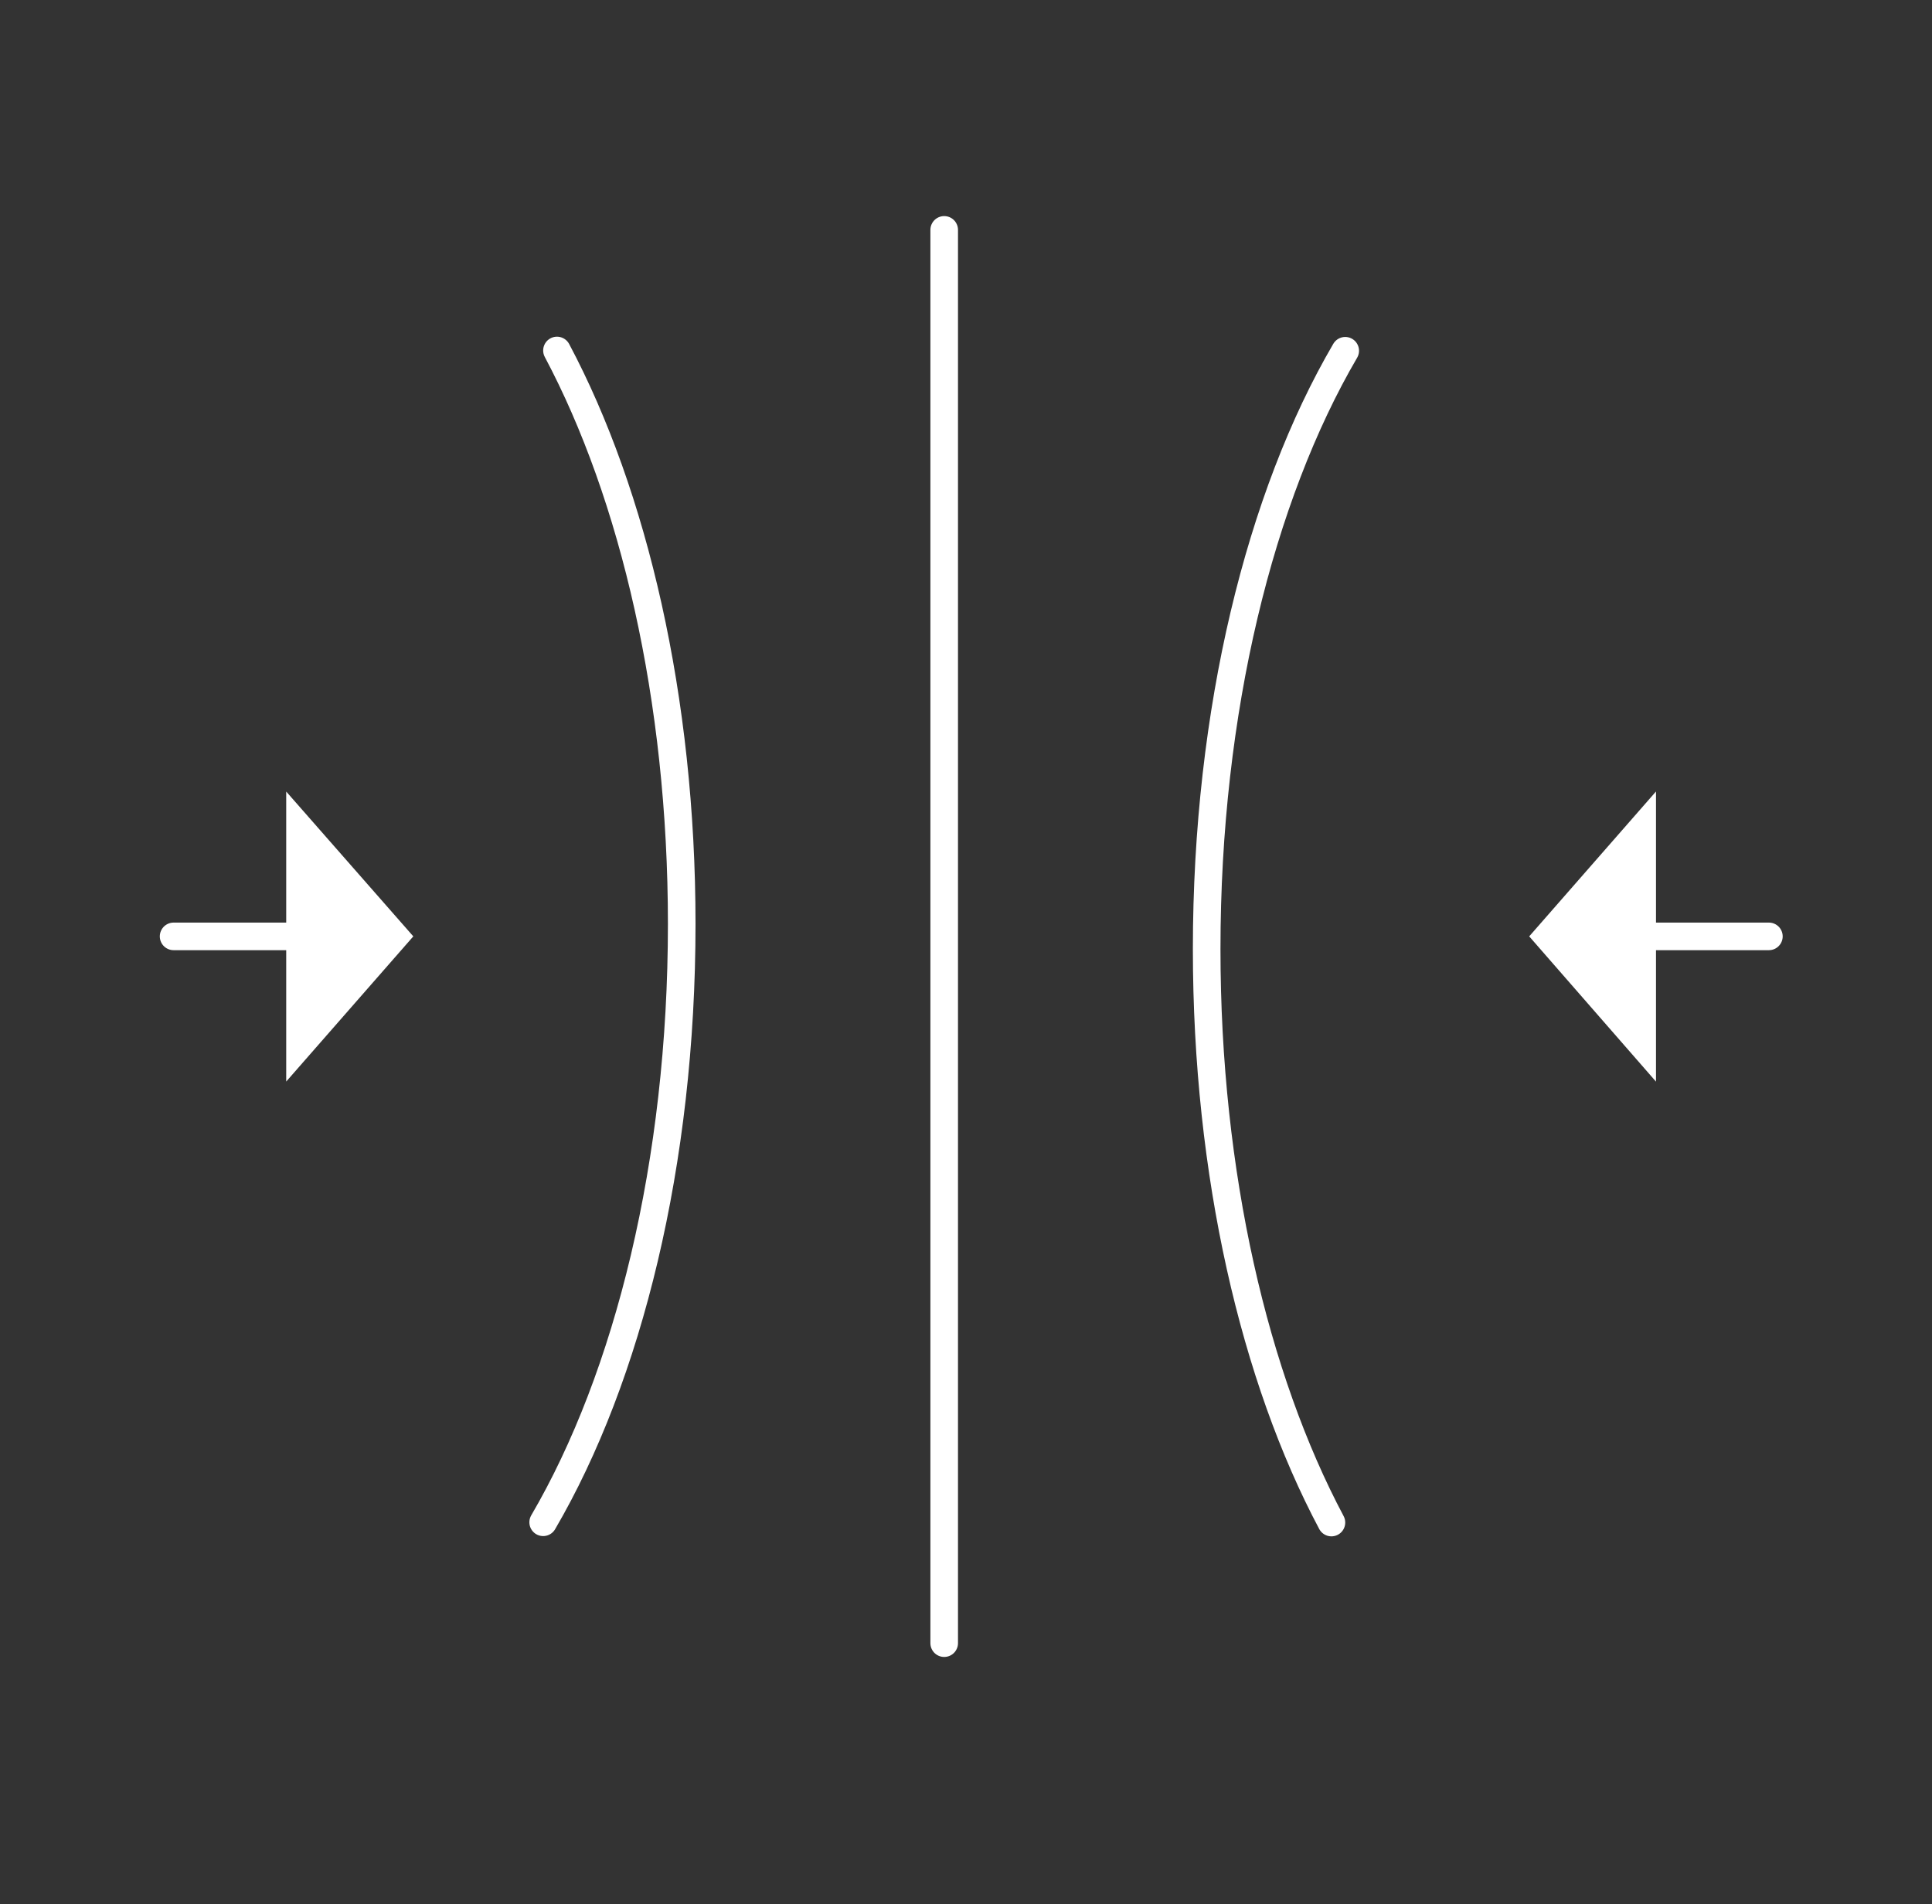 <?xml version="1.0" encoding="utf-8"?>
<!-- Generator: Adobe Illustrator 27.1.1, SVG Export Plug-In . SVG Version: 6.00 Build 0)  -->
<svg version="1.1" id="Layer_1" xmlns="http://www.w3.org/2000/svg" xmlns:xlink="http://www.w3.org/1999/xlink" x="0px" y="0px"
	 viewBox="0 0 70 69" style="enable-background:new 0 0 70 69;" xml:space="preserve">
<rect x="0" y="0" width="70" height="69" fill="#333333" stroke="none"/>
<style type="text/css">
	.st0{fill:#08636D;stroke:#FFFFFF;stroke-linecap:round;stroke-miterlimit:10;}
	.st1{fill:none;stroke:#FFFFFF;stroke-linecap:round;stroke-miterlimit:10;}
	.st2{fill:#FFFFFF;stroke:#FFFFFF;stroke-linecap:round;stroke-miterlimit:10;}
</style>
<g>
	<g>
		<path class="st1" d="M20.18,12.7c2.78,5.23,4.52,12.61,4.52,20.78c0,8.65-1.94,16.41-5.02,21.68"/>
		<path class="st1" d="M48.24,55.17c-2.78-5.23-4.52-12.61-4.52-20.78c0-8.65,1.94-16.41,5.02-21.68"/>
		<line class="st0" x1="34.21" y1="8.33" x2="34.21" y2="59.54"/>
	</g>
	<polygon class="st2" points="59.5,30.01 59.5,33.93 59.5,37.86 56.07,33.93 	"/>
	<line class="st0" x1="64.09" y1="33.93" x2="59.5" y2="33.93"/>
	<polygon class="st2" points="10.87,37.86 10.87,33.93 10.87,30.01 14.31,33.93 	"/>
	<line class="st0" x1="6.29" y1="33.93" x2="10.87" y2="33.93"/>
</g>
</svg>
